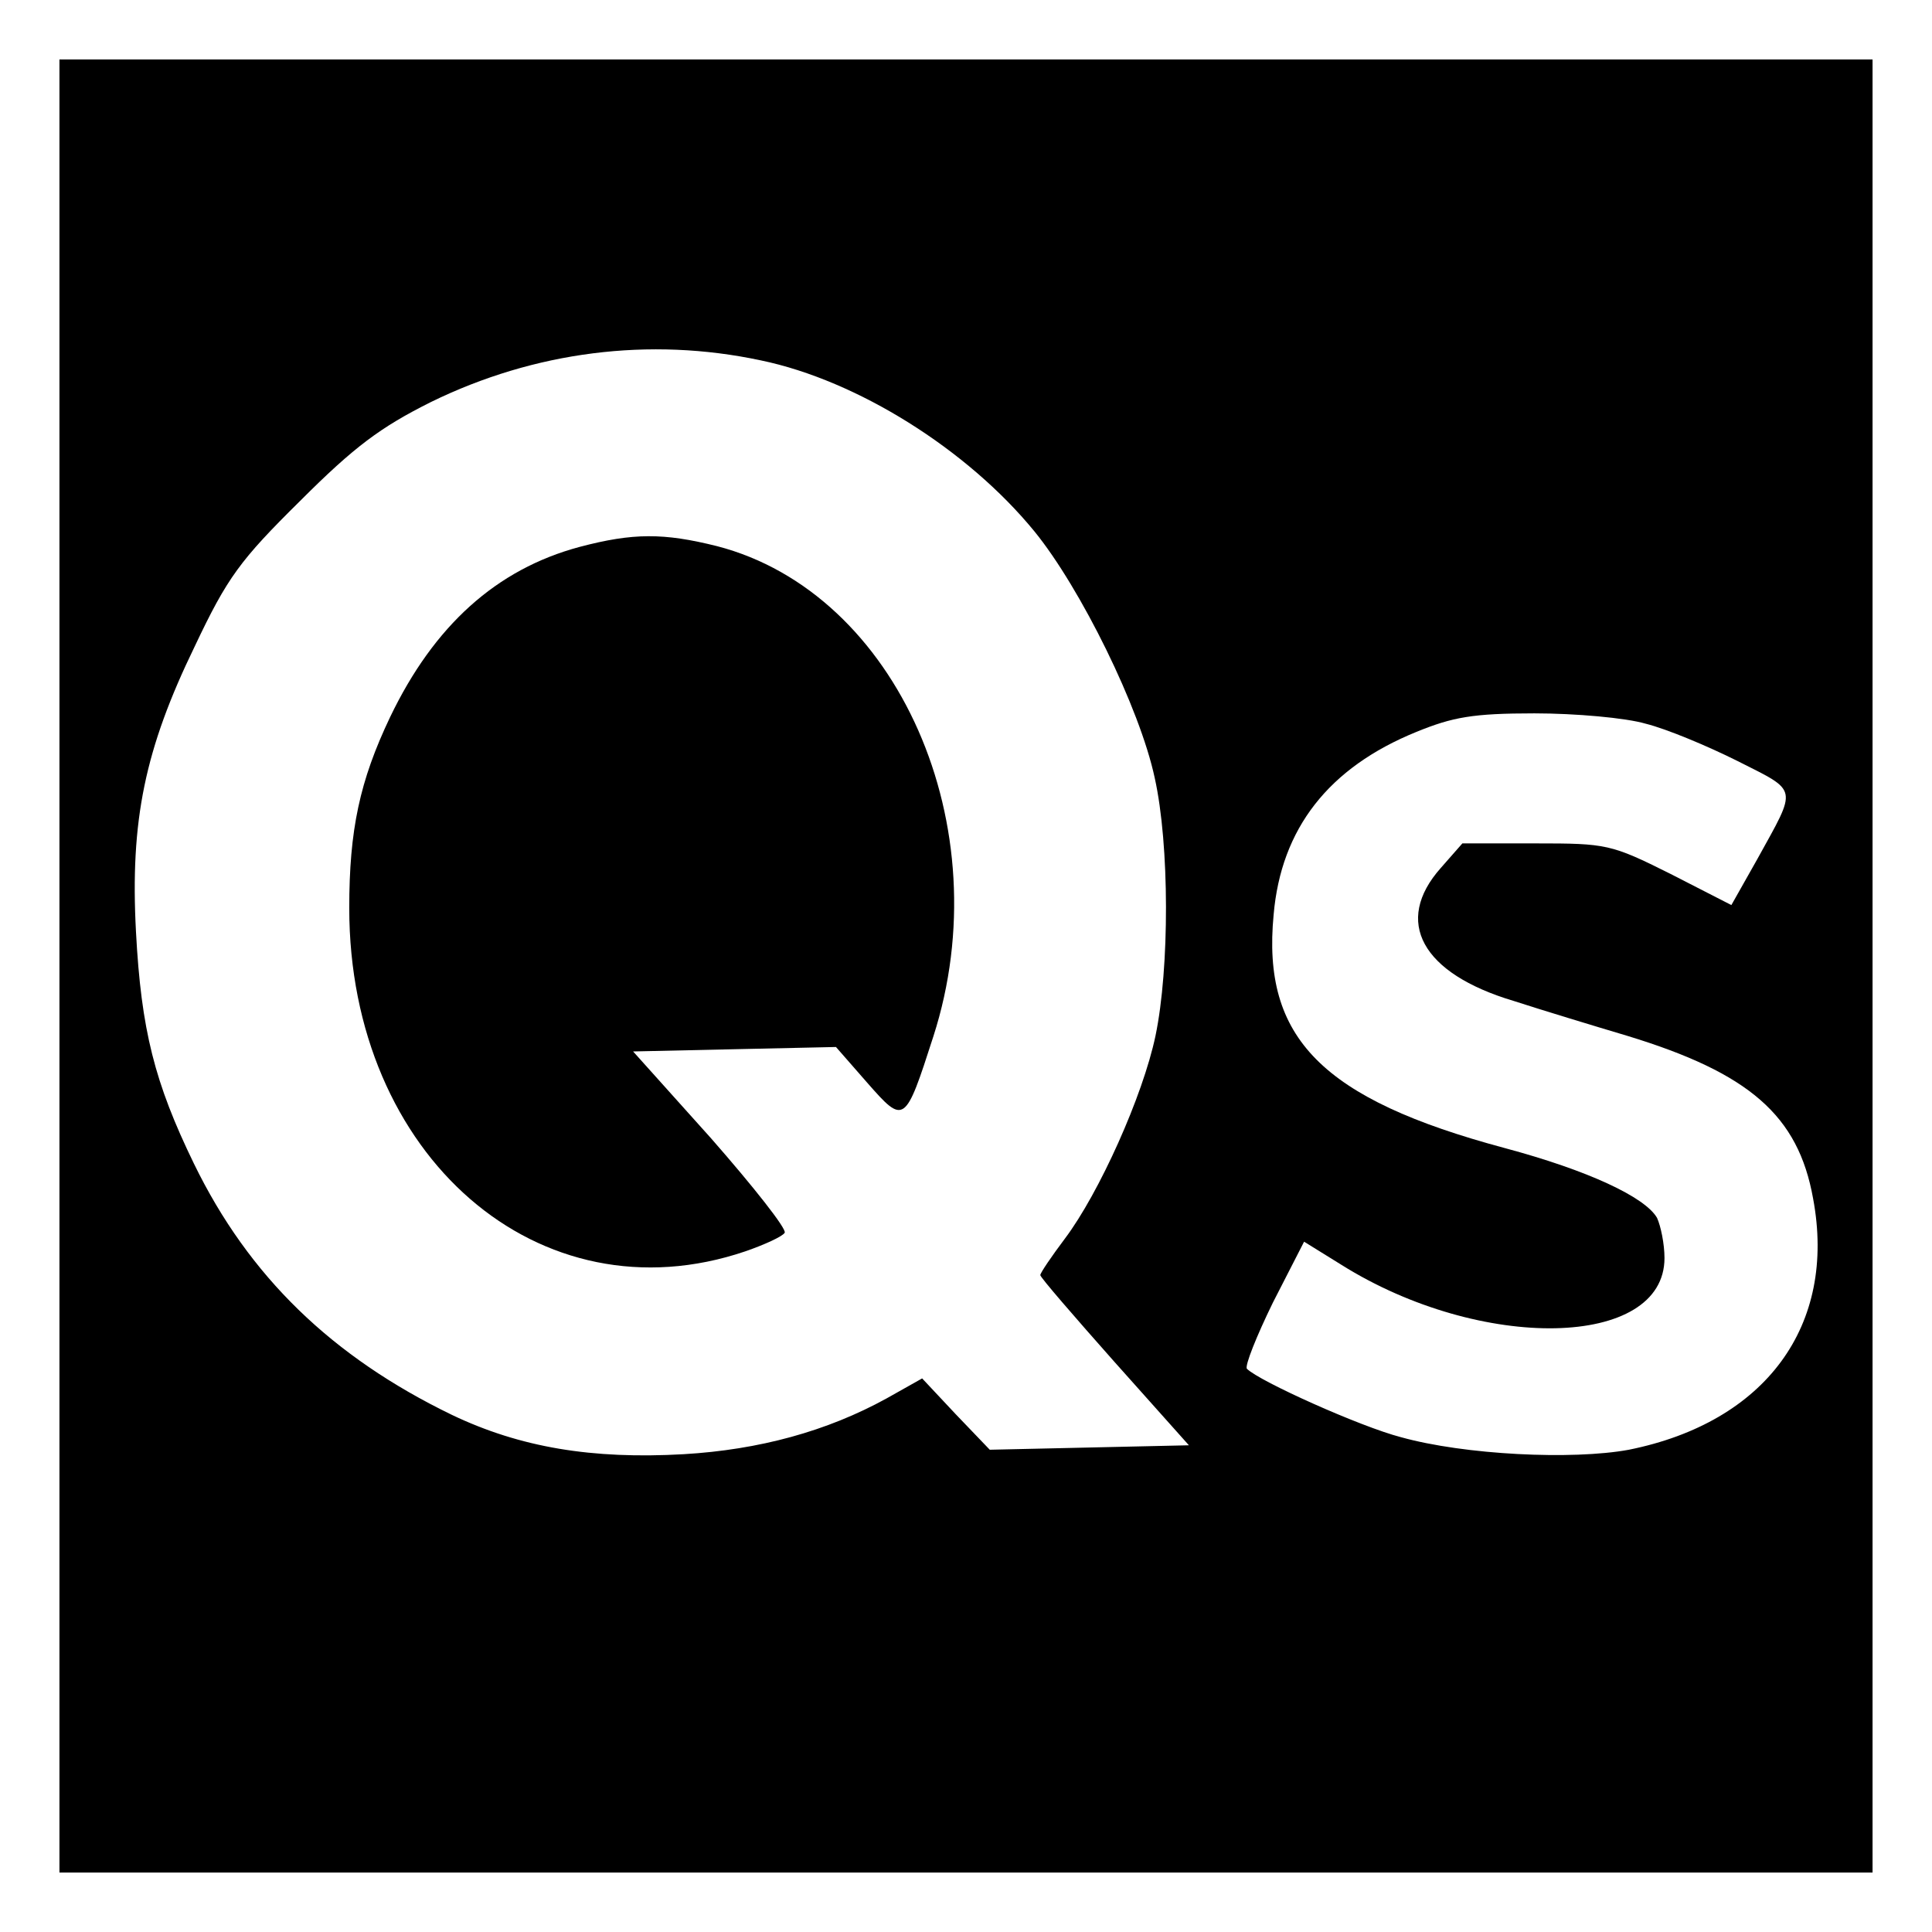 <?xml version="1.0" standalone="no"?>
<!DOCTYPE svg PUBLIC "-//W3C//DTD SVG 20010904//EN"
 "http://www.w3.org/TR/2001/REC-SVG-20010904/DTD/svg10.dtd">
<svg version="1.0" xmlns="http://www.w3.org/2000/svg"
 width="260pt" height="260pt" viewBox="0 0 260 260"
 preserveAspectRatio="xMidYMid meet">
<g transform="translate(0,260) scale(0.1,-0.1)"
fill="#000000" stroke="none">
<path d="M80 1300 l0 -1220 1220 0 1220 0 0 1220 0 1220 -1220 0 -1220 0 0
-1220z m944 815 c130 -27 278 -120 368 -230 62 -76 142 -238 162 -332 20 -90
20 -256 1 -347 -17 -81 -76 -212 -122 -273 -18 -24 -33 -46 -33 -49 0 -3 45
-55 100 -117 l100 -112 -134 -3 -134 -3 -46 48 -45 48 -48 -27 c-80 -44 -171
-69 -273 -75 -123 -7 -220 9 -312 53 -161 78 -273 186 -347 338 -53 109 -71
180 -78 312 -8 150 12 246 79 384 44 93 61 116 142 196 73 73 108 99 176 133
139 68 294 88 444 56z m1191 -489 c28 -7 83 -30 123 -50 83 -42 81 -34 27
-132 l-35 -62 -82 42 c-80 40 -86 41 -181 41 l-99 0 -29 -33 c-64 -72 -26
-142 98 -179 37 -12 106 -33 153 -47 164 -50 230 -107 250 -219 32 -171 -64
-301 -248 -338 -76 -14 -221 -7 -307 17 -54 14 -190 75 -207 92 -3 4 13 44 35
89 l42 82 50 -31 c188 -118 435 -113 435 9 0 19 -5 43 -10 54 -16 28 -93 64
-205 94 -246 66 -327 148 -311 314 10 116 74 198 192 246 49 20 76 25 159 25
55 0 123 -6 150 -14z"/>
<path d="M780 1864 c-112 -30 -196 -106 -255 -229 -41 -86 -55 -152 -55 -257
0 -334 256 -556 533 -462 26 9 50 20 53 25 3 5 -42 62 -99 127 l-105 117 136
3 137 3 42 -48 c50 -57 51 -56 89 62 91 282 -48 597 -291 660 -72 18 -113 18
-185 -1z"/>
</g>
</svg>
